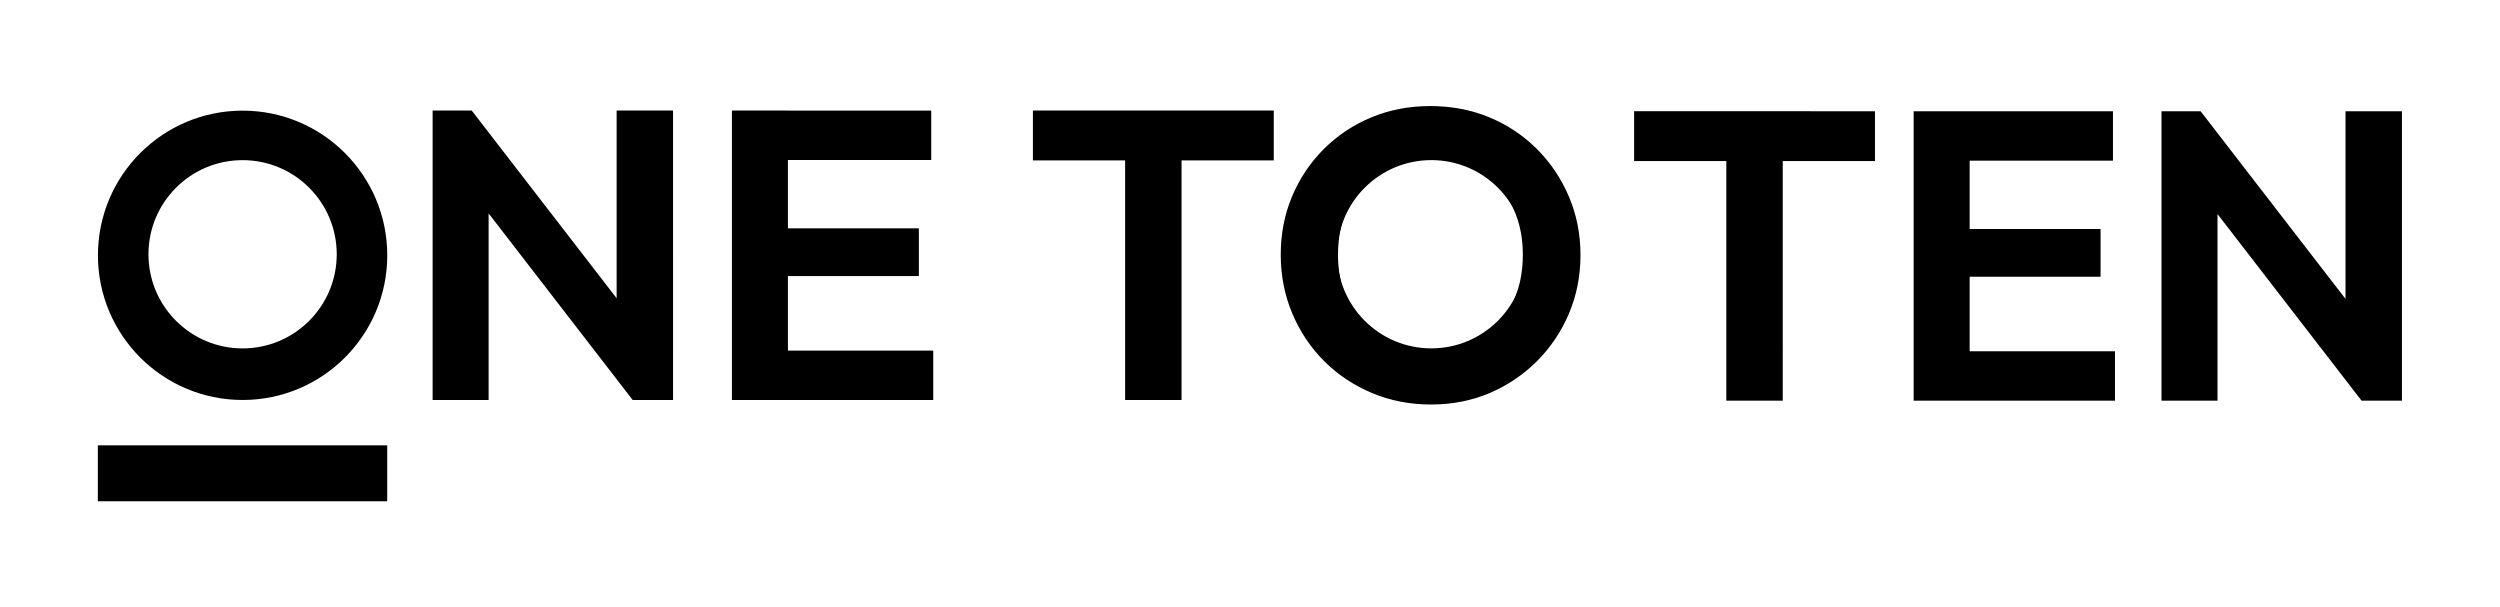<?xml version="1.0" encoding="UTF-8" standalone="no"?>
<!-- Created with Inkscape (http://www.inkscape.org/) -->

<svg
   version="1.1"
   id="svg1"
   width="658.956"
   height="160"
   viewBox="0 0 658.956 160"
   sodipodi:docname="wordmark.svg"
   inkscape:version="1.4.2 (ebf0e940, 2025-05-08)"
   xmlns:inkscape="http://www.inkscape.org/namespaces/inkscape"
   xmlns:sodipodi="http://sodipodi.sourceforge.net/DTD/sodipodi-0.dtd"
   xmlns="http://www.w3.org/2000/svg"
   xmlns:svg="http://www.w3.org/2000/svg">
  <defs
     id="defs1">
    <clipPath
       clipPathUnits="userSpaceOnUse"
       id="clipPath4">
      <path
         d="M 0,500 H 500 V 0 H 0 Z"
         transform="translate(-52.565,-237.336)"
         id="path4" />
    </clipPath>
    <clipPath
       clipPathUnits="userSpaceOnUse"
       id="clipPath7">
      <path
         d="M 0,500 H 500 V 0 H 0 Z"
         transform="translate(-287.558,-237.343)"
         id="path7" />
    </clipPath>
  </defs>
  <sodipodi:namedview
     id="namedview1"
     pagecolor="#ffffff"
     bordercolor="#000000"
     borderopacity="0.25"
     inkscape:showpageshadow="2"
     inkscape:pageopacity="0.0"
     inkscape:pagecheckerboard="0"
     inkscape:deskcolor="#d1d1d1"
     inkscape:zoom="0.91262546"
     inkscape:cx="262.97754"
     inkscape:cy="237.77553"
     inkscape:window-width="1472"
     inkscape:window-height="805"
     inkscape:window-x="0"
     inkscape:window-y="37"
     inkscape:window-maximized="0"
     inkscape:current-layer="layer-MC0">
    <inkscape:page
       x="0"
       y="0"
       inkscape:label="1"
       id="page1"
       width="658.956"
       height="160"
       margin="261.205 19.656 271.393 31.939"
       bleed="0" />
  </sodipodi:namedview>
  <g
     id="layer-MC0"
     inkscape:groupmode="layer"
     inkscape:label="Calque 1"
     transform="translate(-5.3283203e-4,-25.115)"
     style="display:inline">
    <g
       id="g1"
       style="display:inline"
       transform="translate(-6.142,-233.269)">
      <path
         id="path1"
         d="M 5.861,-9.65625e-4 V -57.235 h 7.734 l 3.34,11.074 V -9.65625e-4 Z m 39.563,0 -33.938,-43.957 2.109,-13.277 33.949,43.969 z m 0,0 L 42.248,-10.747 v -46.488 h 11.156 V -9.65625e-4 Z m 19.62,0 V -57.235 H 76.118 V -9.65625e-4 Z m 8.145,0 V -9.774 h 31.664 v 9.773 z m 0,-24.504 v -9.445 h 28.816 v 9.445 z m 0,-22.957 v -9.773 h 31.266 v 9.773 z M 142.794,-9.65625e-4 V -56.017 h 11.156 V -9.65625e-4 Z M 124.56,-47.38 v -9.855 h 47.625 v 9.855 z m 78.724,48.27 c -4.181,0 -8.074,-0.759 -11.684,-2.273 -3.609,-1.523 -6.759,-3.624 -9.445,-6.305 -2.689,-2.687 -4.793,-5.836 -6.316,-9.445 -1.518,-3.609 -2.273,-7.477 -2.273,-11.602 0,-4.125 0.744,-7.963 2.238,-11.52 1.491,-3.554 3.58,-6.674 6.27,-9.363 2.687,-2.687 5.818,-4.775 9.398,-6.27 3.586,-1.491 7.468,-2.238 11.648,-2.238 4.233,0 8.139,0.747 11.719,2.238 3.586,1.494 6.718,3.583 9.398,6.27 2.687,2.689 4.793,5.824 6.316,9.41 1.523,3.58 2.285,7.43 2.285,11.555 0,4.125 -0.762,7.98 -2.285,11.566 -1.523,3.58 -3.63,6.712 -6.316,9.398 -2.681,2.681 -5.798,4.781 -9.352,6.305 -3.557,1.515 -7.424,2.273 -11.602,2.273 z M 203.12,-9.446 c 3.686,0 6.885,-0.812 9.598,-2.437 2.719,-1.632 4.852,-3.885 6.398,-6.762 1.547,-2.874 2.32,-6.237 2.32,-10.09 0,-2.827 -0.434,-5.405 -1.301,-7.734 -0.867,-2.335 -2.118,-4.359 -3.75,-6.07 -1.626,-1.711 -3.551,-3.026 -5.777,-3.949 -2.227,-0.92 -4.723,-1.383 -7.488,-1.383 -3.586,0 -6.75,0.803 -9.492,2.402 -2.736,1.603 -4.875,3.841 -6.422,6.715 -1.547,2.877 -2.32,6.217 -2.32,10.02 0,2.877 0.445,5.508 1.336,7.898 0.896,2.385 2.147,4.418 3.75,6.105 1.6,1.682 3.527,2.982 5.777,3.902 2.25,0.923 4.705,1.383 7.371,1.383 z m 0,0"
         style="fill:#000000;fill-opacity:1;fill-rule:nonzero;stroke:none"
         aria-label="NE TO"
         transform="matrix(1.333,0,0,1.333,112.361,363.822)" />
      <path
         id="path2"
         d="M 81.173,207.164 H 23.955 v 11.07 h 57.218 z"
         style="fill:#000000;fill-opacity:1;fill-rule:nonzero;stroke:none"
         transform="matrix(1.333,0,0,-1.333,0,666.667)" />
      <path
         id="path3"
         d="m 0,0 c -10.28,0 -18.614,8.334 -18.614,18.614 0,10.28 8.334,18.613 18.614,18.613 10.28,0 18.614,-8.333 18.614,-18.613 C 18.614,8.334 10.28,0 0,0 m 0,47.015 c -15.798,0 -28.605,-12.807 -28.605,-28.605 0,-15.799 12.807,-28.606 28.605,-28.606 15.798,0 28.605,12.807 28.605,28.606 0,15.798 -12.807,28.605 -28.605,28.605"
         style="fill:#000000;fill-opacity:1;fill-rule:nonzero;stroke:none"
         transform="matrix(1.333,0,0,-1.333,70.087,350.219)"
         clip-path="url(#clipPath4)" />
      <path
         id="path5"
         d="M 20.026,-2.96875e-5 V -56.016 h 11.156 V -2.96875e-5 Z M 1.792,-47.379 v -9.855 H 49.417 v 9.855 z M 57.066,-2.96875e-5 V -57.234 H 68.141 V -2.96875e-5 Z m 8.145,0 V -9.773 H 96.875 V -2.96875e-5 Z m 0,-24.504 v -9.445 h 28.816 v 9.445 z m 0,-22.957 v -9.773 h 31.266 v 9.773 z M 106.074,-2.96875e-5 V -57.234 h 7.734 l 3.34,11.074 V -2.96875e-5 Z m 39.562,0 -33.938,-43.957 2.109,-13.277 33.949,43.969 z m 0,0 L 142.461,-10.746 v -46.488 h 11.156 V -2.96875e-5 Z m 0,0"
         style="fill:#000000;fill-opacity:1;fill-rule:nonzero;stroke:none"
         aria-label="TEN"
         transform="matrix(1.333,0,0,1.333,434.478,363.996)" />
      <path
         id="path6"
         d="m 0,0 c -10.28,0 -18.614,8.334 -18.614,18.614 0,10.28 8.334,18.613 18.614,18.613 10.28,0 18.614,-8.333 18.614,-18.613 C 18.614,8.334 10.28,0 0,0 m 0,47.015 c -15.798,0 -28.605,-12.807 -28.605,-28.605 0,-15.799 12.807,-28.606 28.605,-28.606 15.798,0 28.605,12.807 28.605,28.606 0,15.798 -12.807,28.605 -28.605,28.605"
         style="fill:#000000;fill-opacity:1;fill-rule:nonzero;stroke:none"
         transform="matrix(1.333,0,0,-1.333,383.411,350.209)"
         clip-path="url(#clipPath7)" />
    </g>
  </g>
</svg>
